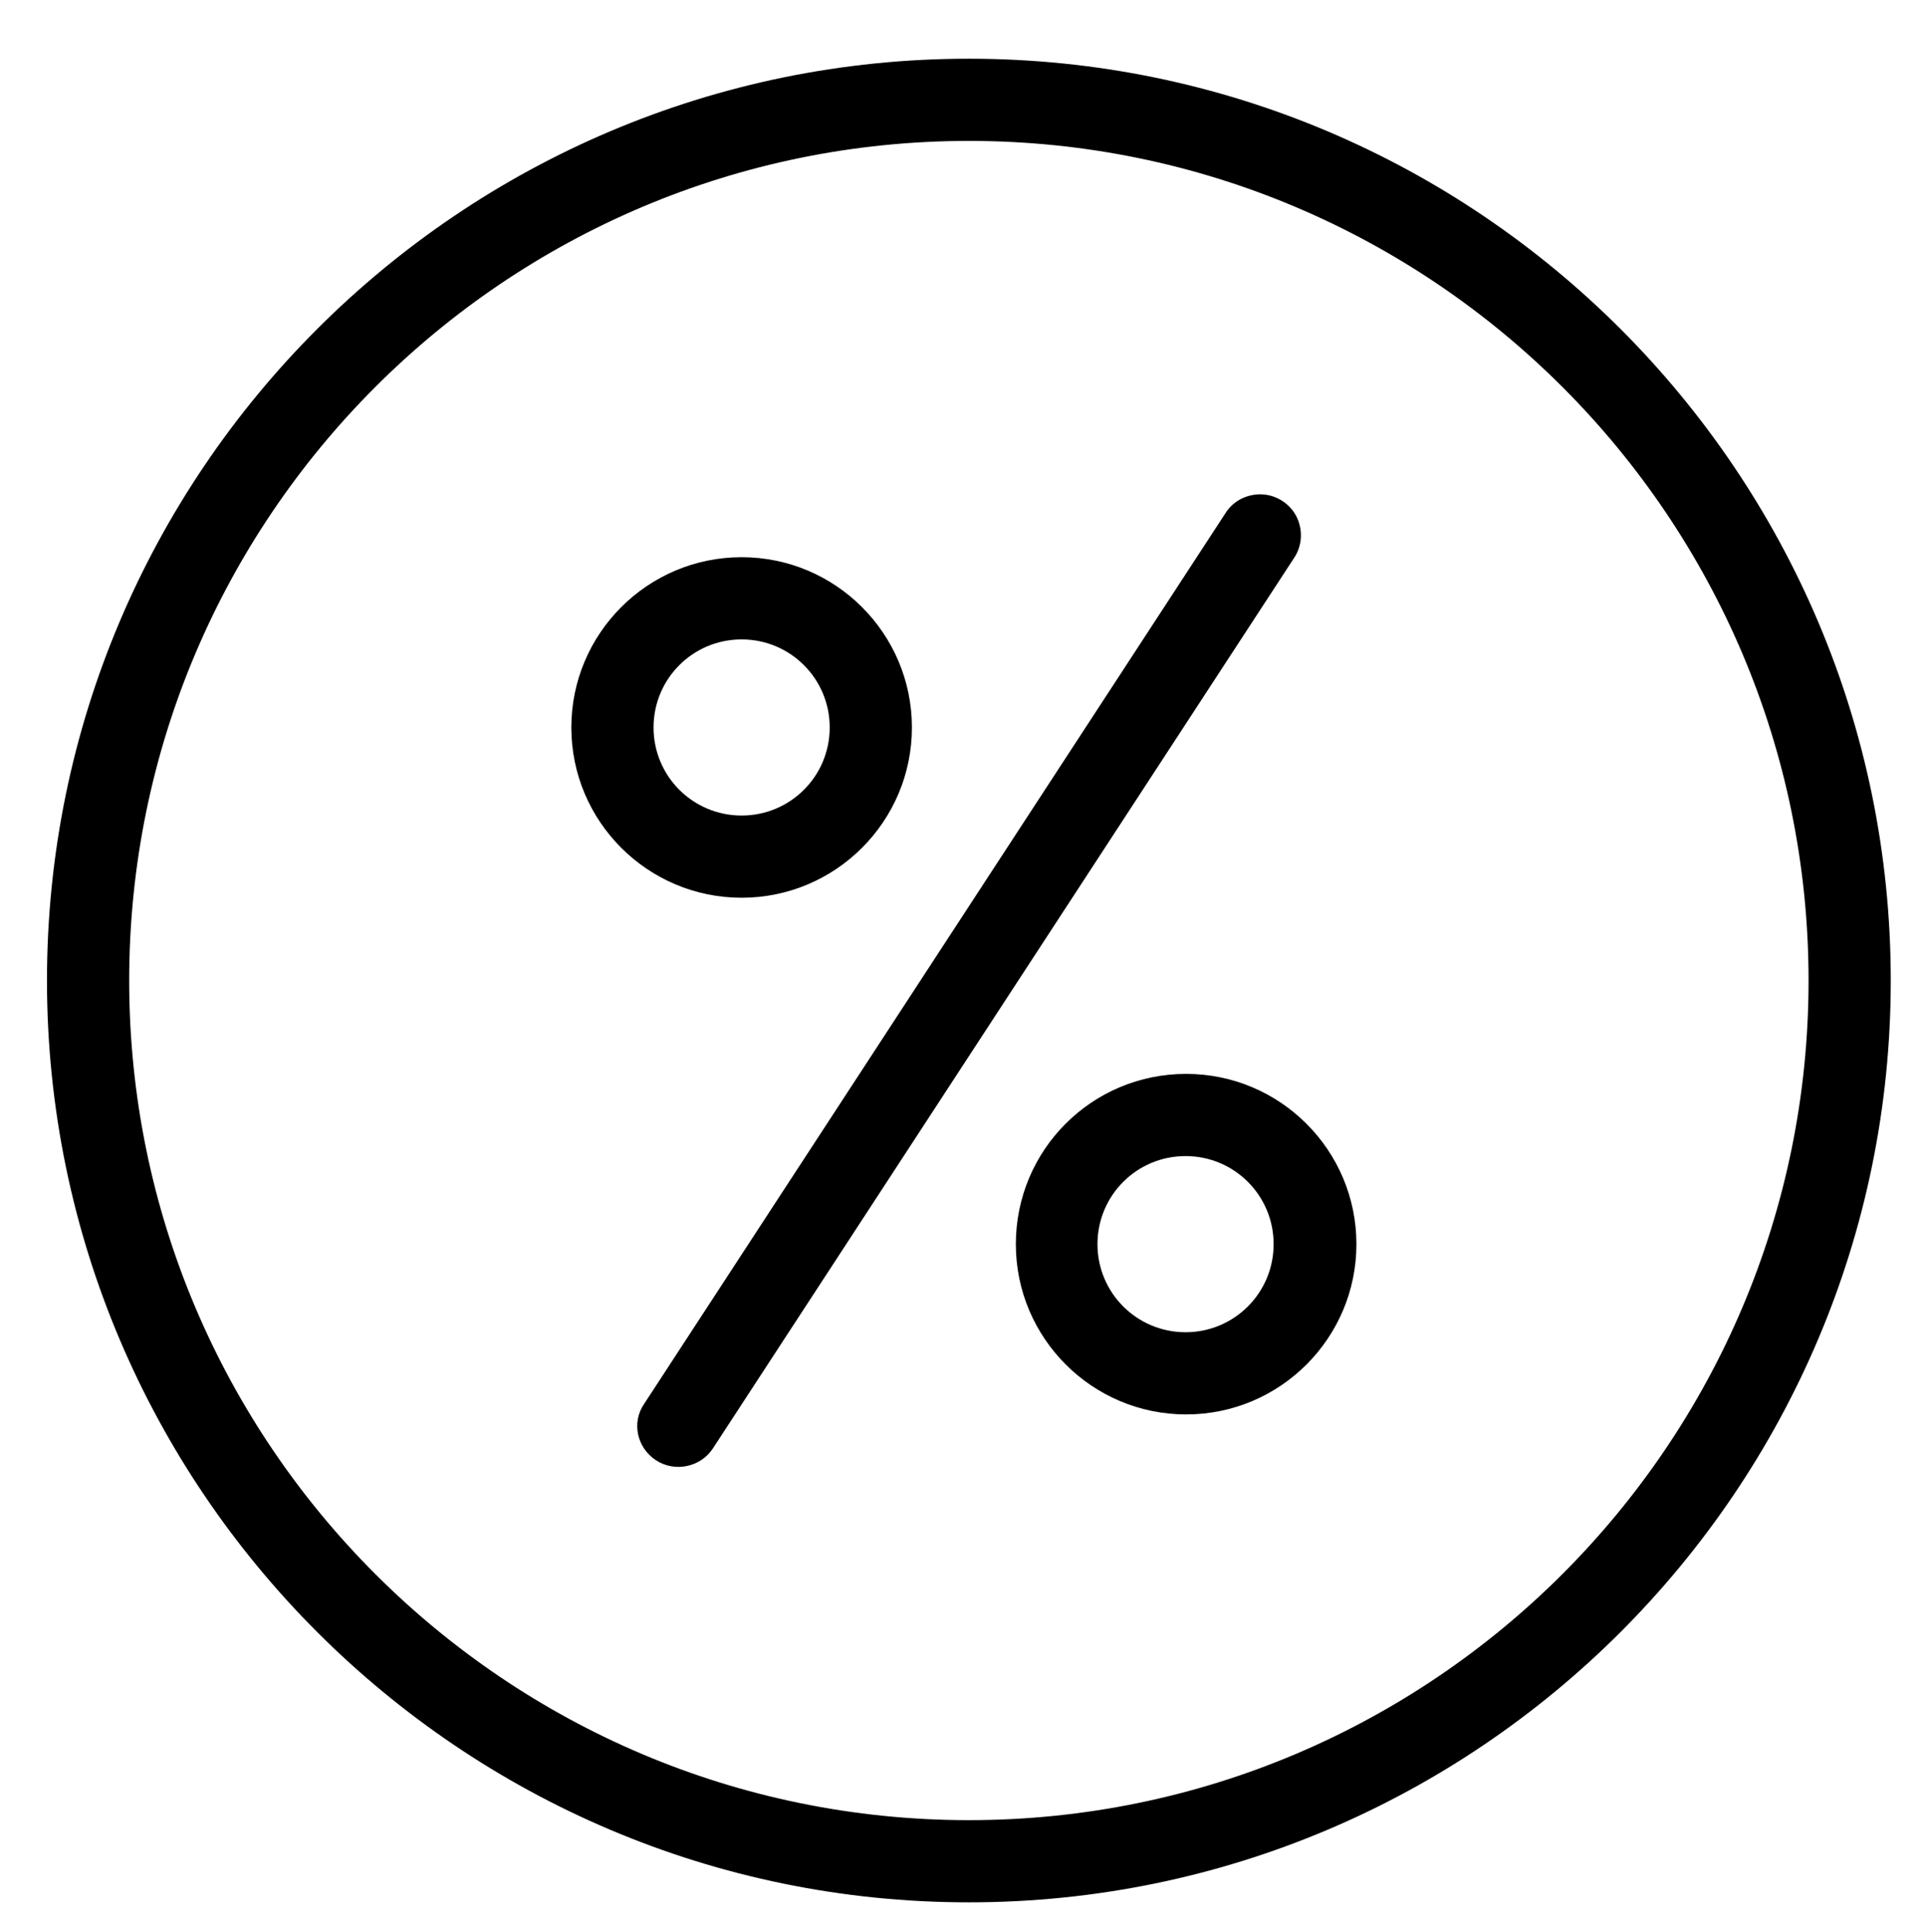 <?xml version="1.0" encoding="utf-8"?>
<!-- Generator: Adobe Illustrator 23.0.1, SVG Export Plug-In . SVG Version: 6.00 Build 0)  -->
<svg version="1.1" id="Layer_1" xmlns="http://www.w3.org/2000/svg" xmlns:xlink="http://www.w3.org/1999/xlink" x="0px" y="0px"
	 viewBox="0 0 328 329" style="enable-background:new 0 0 328 329;" xml:space="preserve">
<path d="M165,324c86.6,0,157-70.4,157-157S251.6,10,165,10S8,80.4,8,167S78.4,324,165,324z M165,24c78.9,0,143,64.1,143,143
	s-64.1,143-143,143S22,245.9,22,167S86.1,24,165,24z"/>
<path d="M126.3,152.9c16,0,29-13,29-29s-13-29-29-29s-29,13-29,29S110.3,152.9,126.3,152.9z M126.3,108.9c8.3,0,15,6.7,15,15
	s-6.7,15-15,15s-15-6.7-15-15C111.3,115.6,118,108.9,126.3,108.9z"/>
<path d="M173,211.9c0,16,13,29,29,29s29-13,29-29s-13-29-29-29C185.9,182.9,173,195.9,173,211.9z M216.9,211.9c0,8.3-6.7,15-15,15
	c-8.3,0-15-6.7-15-15s6.7-15,15-15C210.2,196.9,216.9,203.6,216.9,211.9z"/>
<path d="M111.7,248.7c3.2,2.1,7.6,1.2,9.7-2l99-151.7c1.4-2.1,1.5-4.8,0.4-7s-3.4-3.7-5.9-3.8s-4.9,1.1-6.2,3.2l-99,151.7
	C107.5,242.3,108.5,246.6,111.7,248.7z"/>
</svg>
